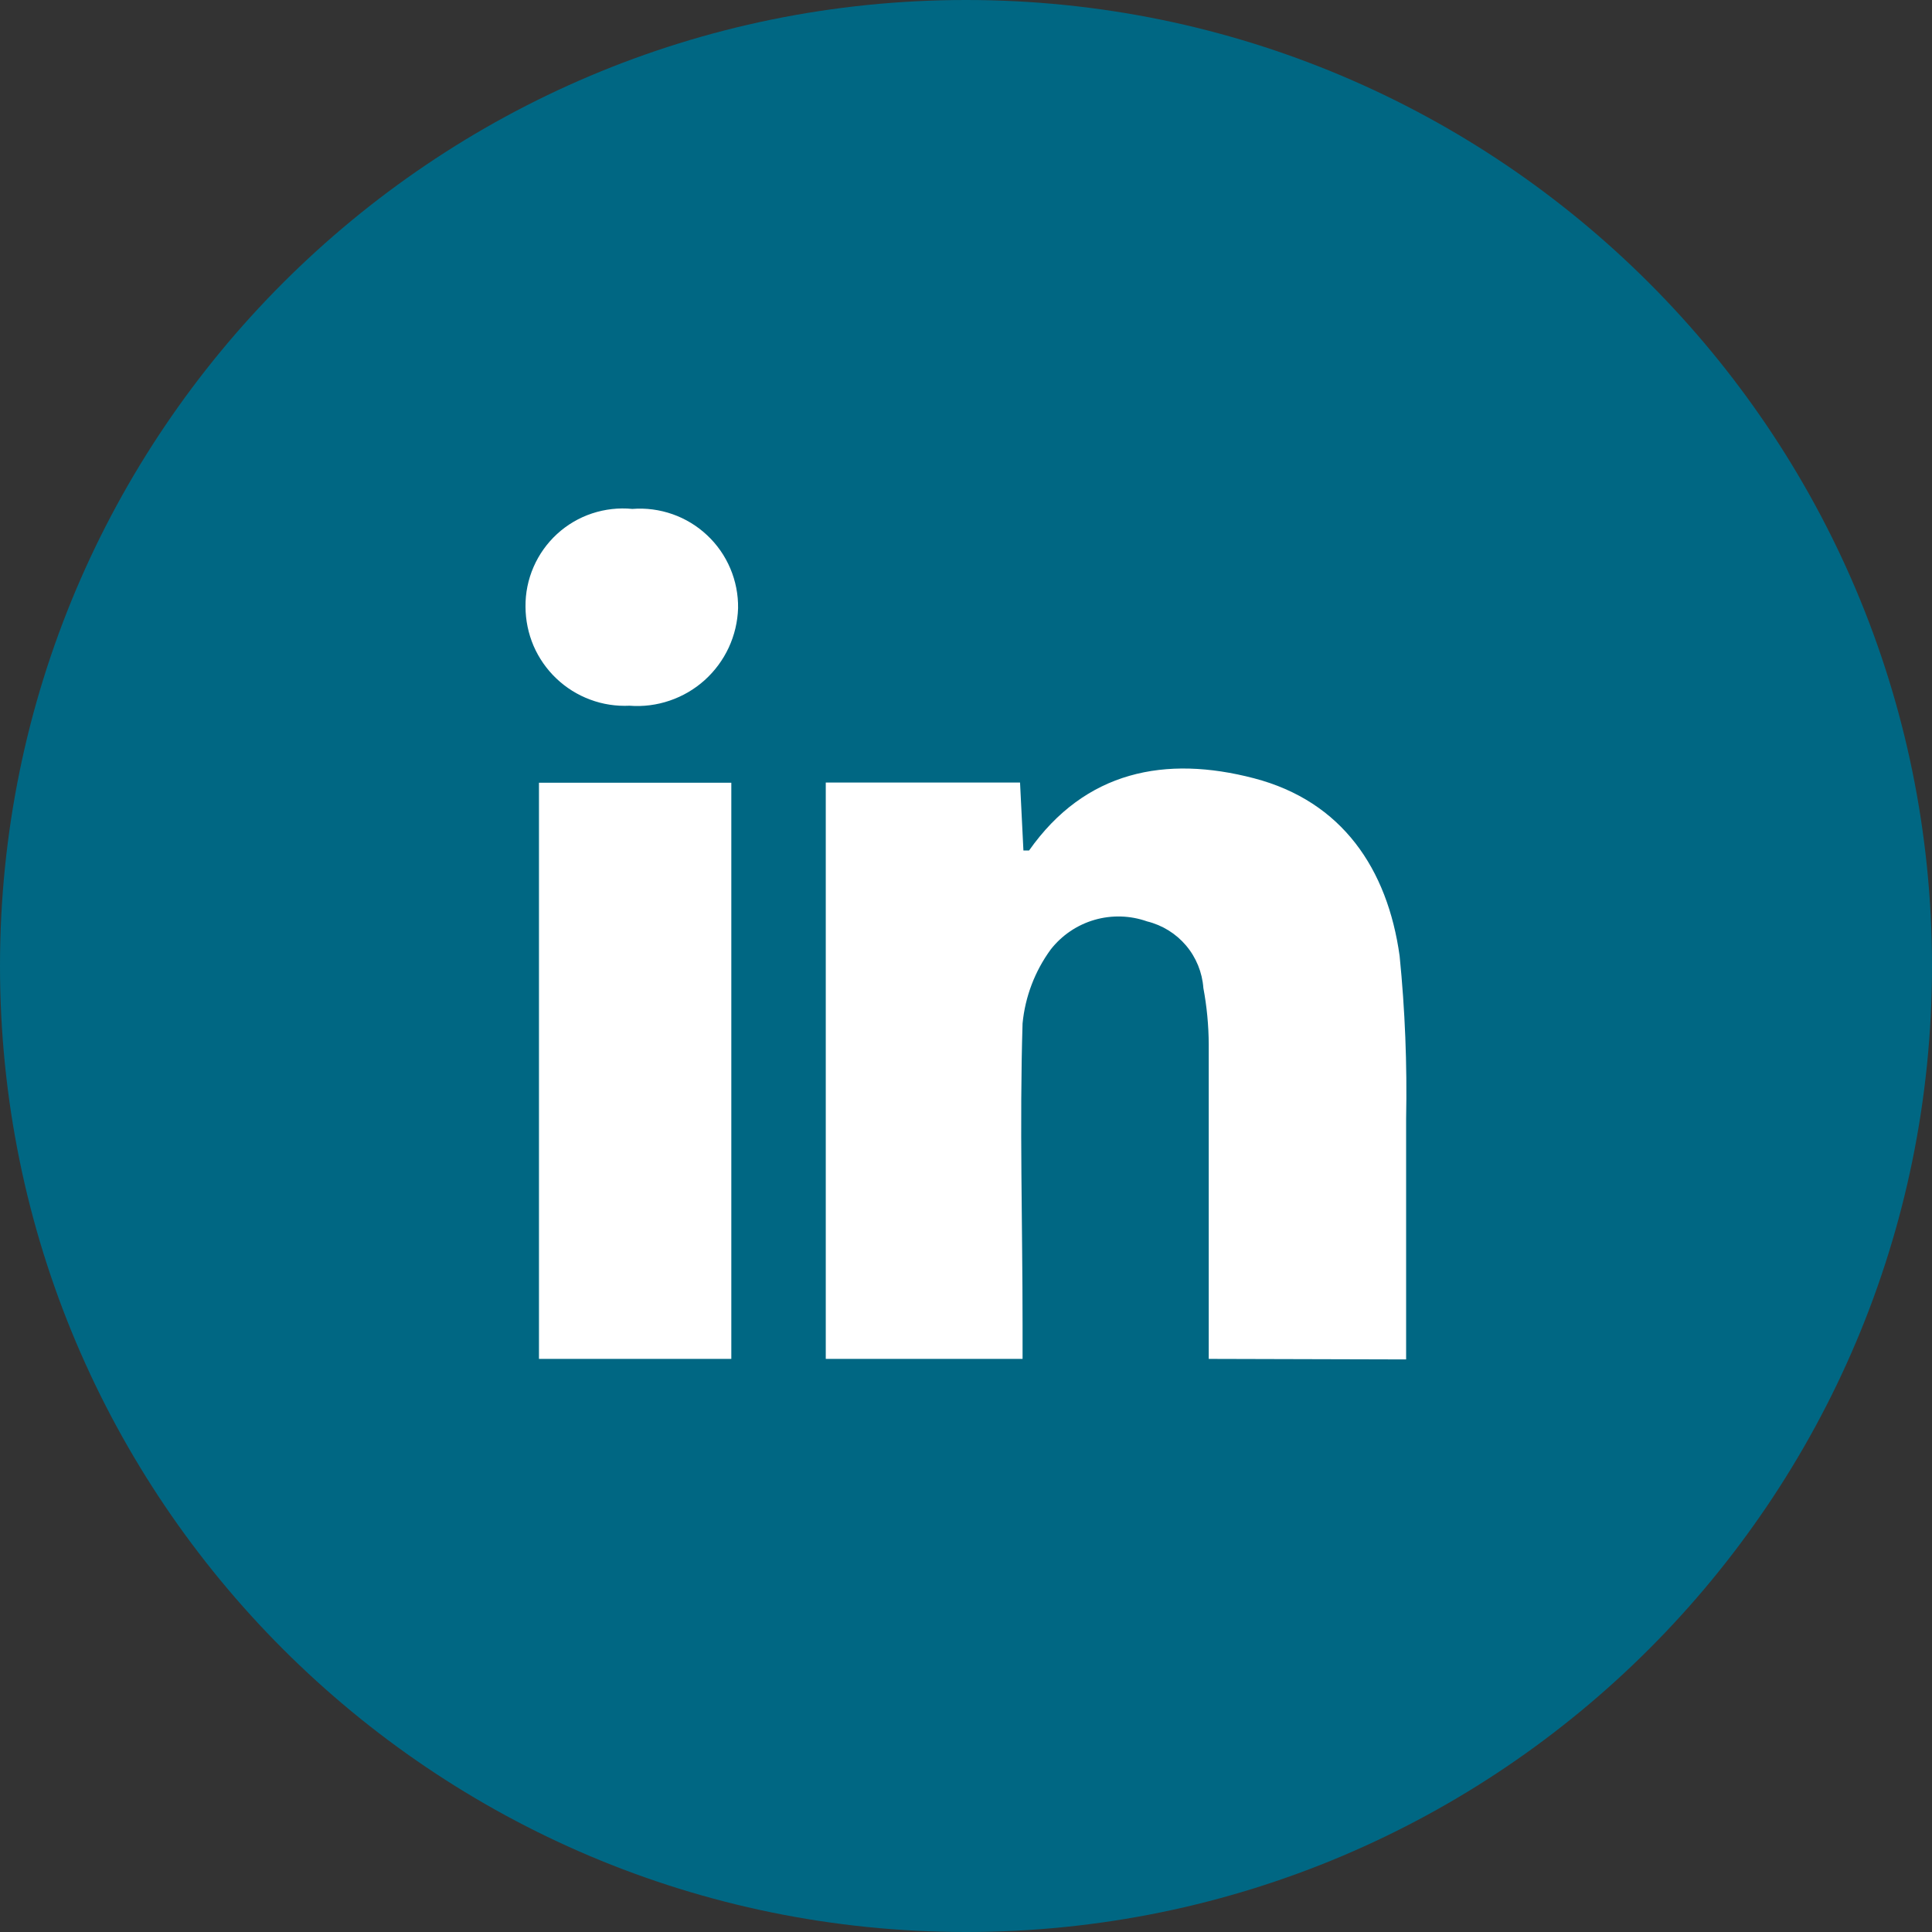 <svg width="36" height="36" viewBox="0 0 36 36" fill="none" xmlns="http://www.w3.org/2000/svg">
<rect x="0" y="0" width="36" height="36" fill="#333333" stroke="none"/>
<path fill-rule="evenodd" clip-rule="evenodd" d="M36 18C36 27.941 27.941 36 18 36C8.059 36 0 27.941 0 18C0 8.059 8.059 0 18 0C27.941 0 36 8.059 36 18Z" fill="#006783"/>
<path d="M22.523 25.321C22.523 23.335 22.523 21.397 22.523 19.458C22.521 19.107 22.488 18.756 22.423 18.41C22.402 18.119 22.289 17.842 22.101 17.619C21.912 17.396 21.659 17.239 21.375 17.169C21.058 17.057 20.715 17.047 20.392 17.141C20.07 17.235 19.785 17.428 19.578 17.693C19.283 18.097 19.102 18.573 19.054 19.07C18.997 20.941 19.054 22.811 19.054 24.682V25.321H15.387V14.581H19.007L19.07 15.848C19.117 15.848 19.164 15.848 19.175 15.848C20.223 14.36 21.721 14.072 23.366 14.502C25.011 14.931 25.855 16.194 26.08 17.813C26.181 18.821 26.221 19.834 26.201 20.847C26.201 22.329 26.201 23.812 26.201 25.331L22.523 25.321Z" fill="white"/>
<path d="M10.043 25.321V14.585H13.627V25.321H10.043Z" fill="white"/>
<path d="M11.783 9.483C12.037 9.463 12.291 9.497 12.531 9.581C12.771 9.665 12.991 9.799 13.176 9.973C13.362 10.147 13.509 10.358 13.608 10.592C13.707 10.826 13.757 11.078 13.753 11.332C13.745 11.586 13.686 11.836 13.579 12.067C13.472 12.297 13.319 12.504 13.13 12.674C12.941 12.844 12.72 12.973 12.479 13.055C12.239 13.137 11.984 13.17 11.731 13.15C11.481 13.162 11.231 13.124 10.997 13.036C10.762 12.949 10.548 12.815 10.367 12.643C10.186 12.471 10.041 12.263 9.942 12.034C9.844 11.804 9.793 11.556 9.792 11.306C9.789 11.052 9.84 10.799 9.942 10.565C10.043 10.332 10.193 10.122 10.38 9.95C10.568 9.778 10.79 9.647 11.032 9.567C11.274 9.487 11.53 9.458 11.783 9.483Z" fill="white"/>
</svg>
